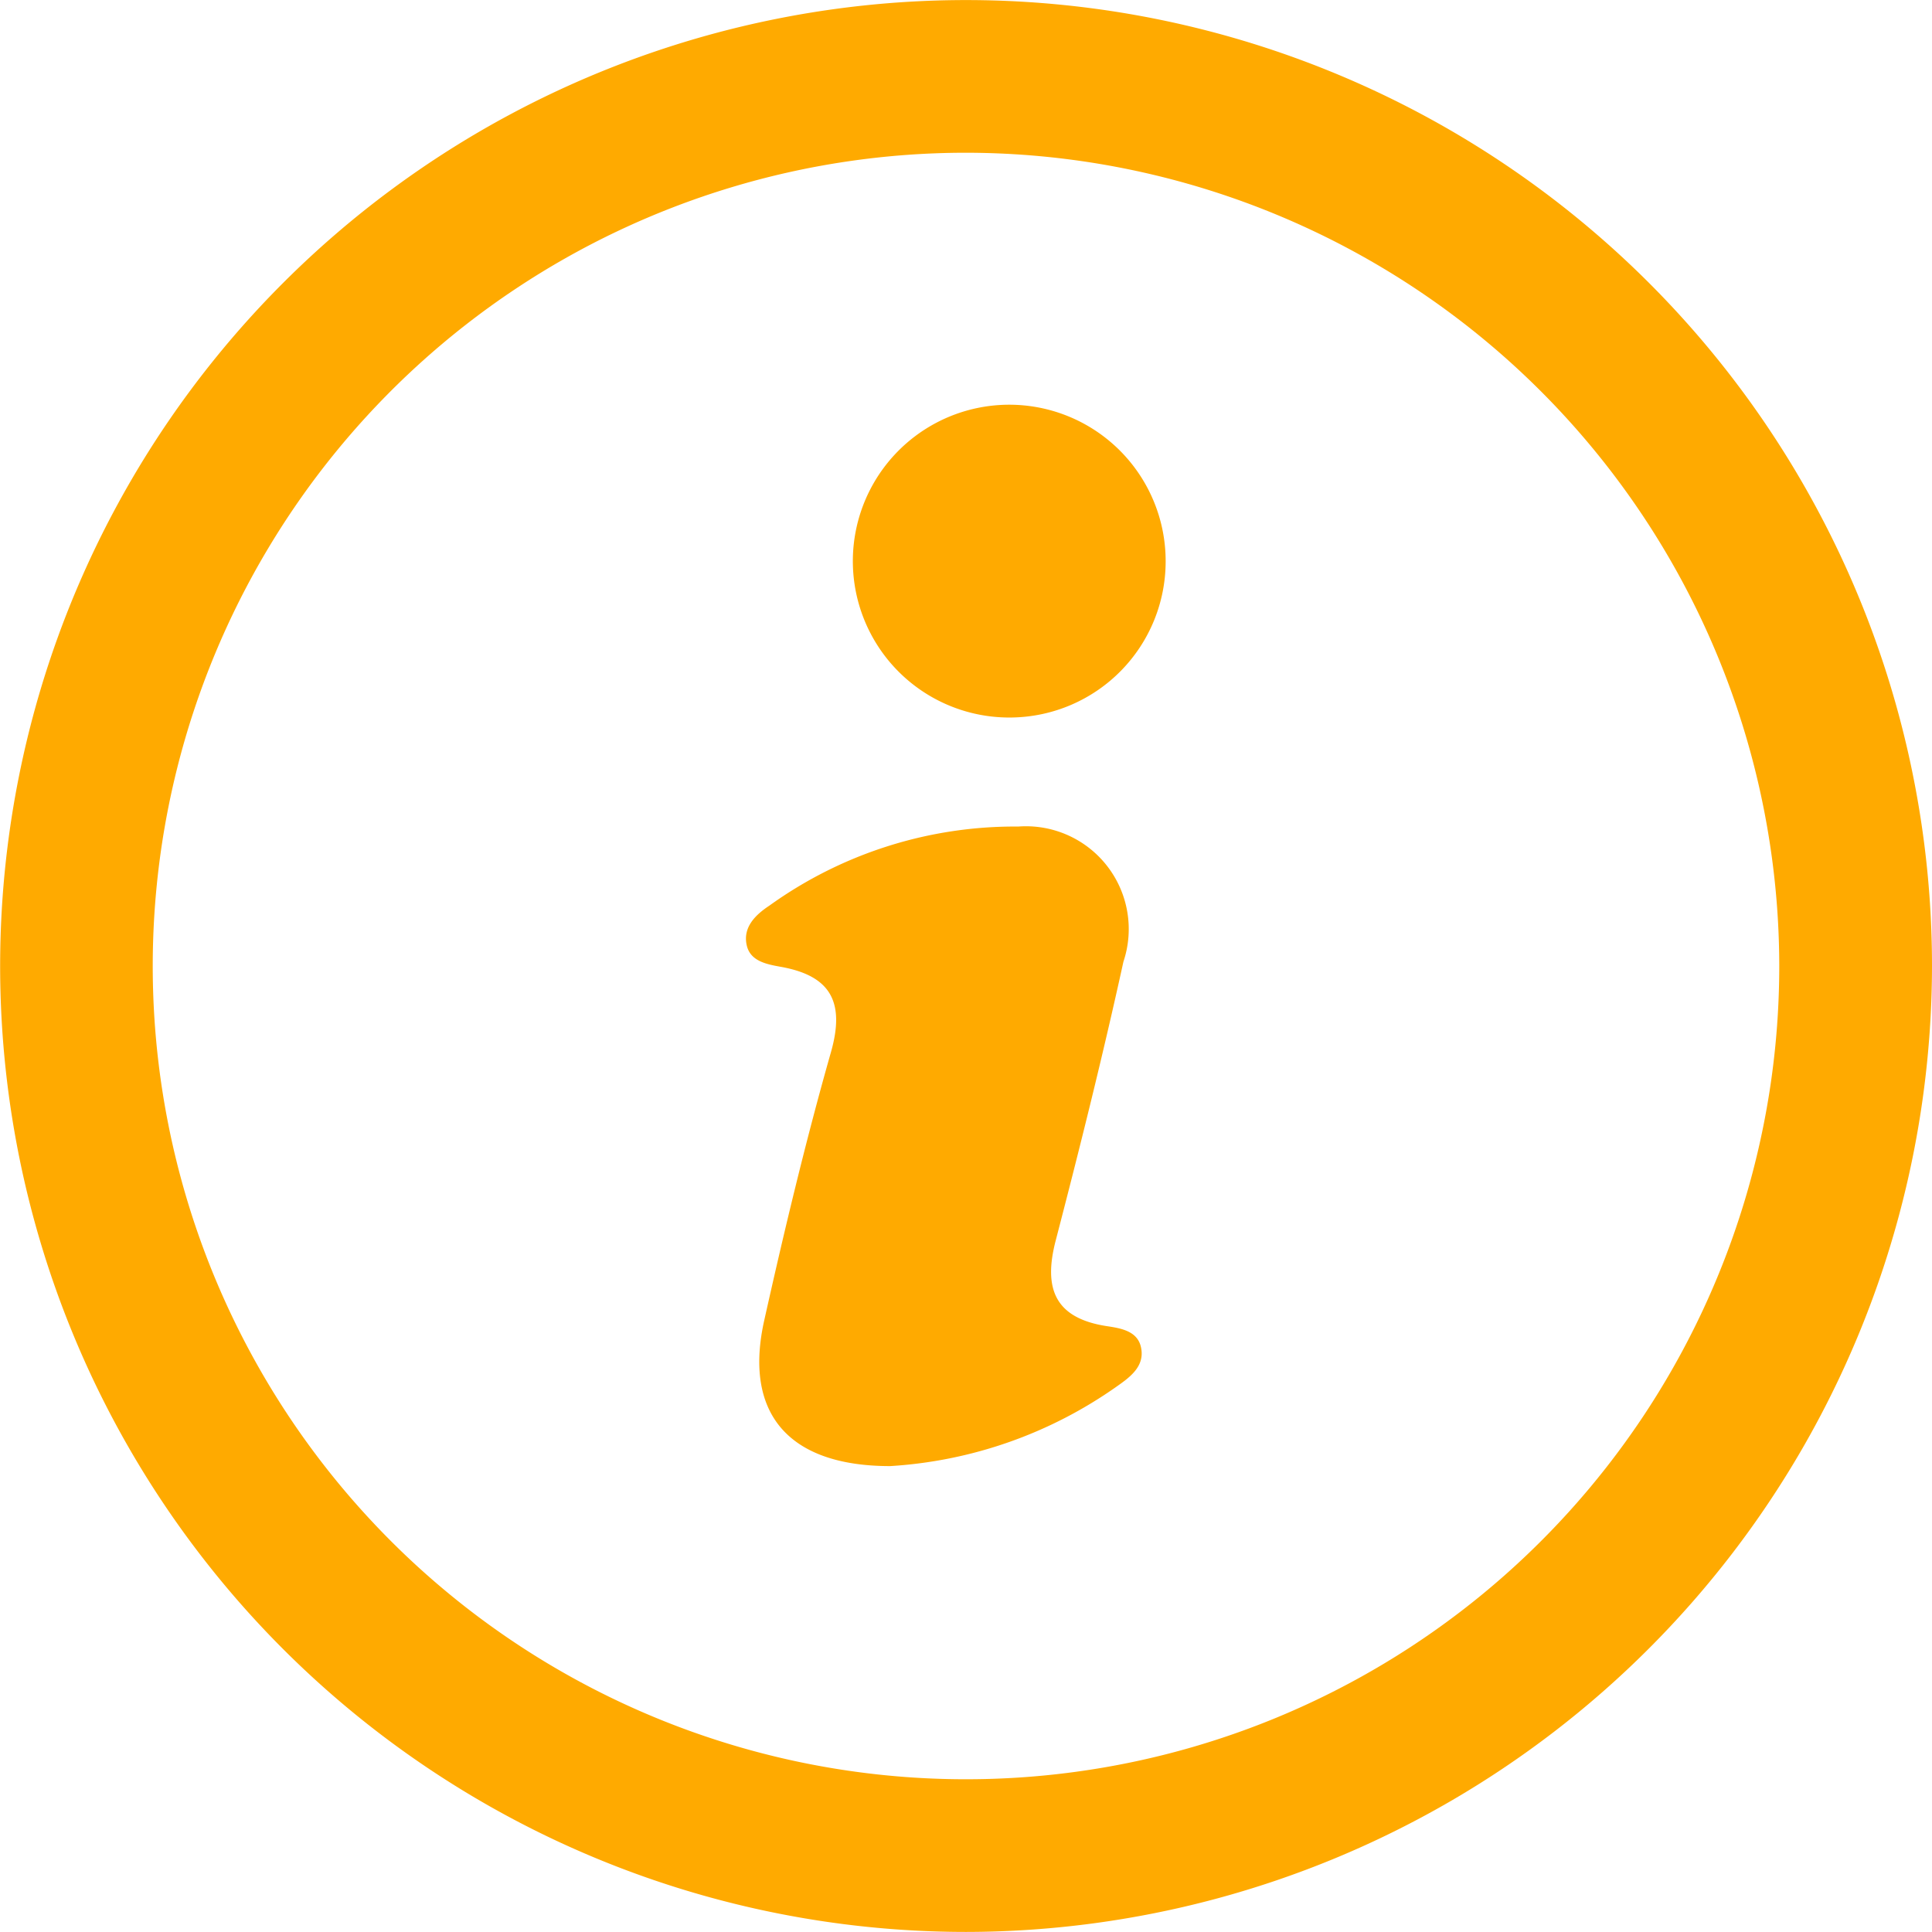 <svg xmlns="http://www.w3.org/2000/svg" width="26.892" height="26.891" viewBox="0 0 26.892 26.891">
  <g id="Gruppe_28" data-name="Gruppe 28" transform="translate(-83.964 -798.153)">
    <g id="Gruppe_28-2" data-name="Gruppe 28">
      <path id="Pfad_26" data-name="Pfad 26" d="M99.508,817.452a6.11,6.11,0,0,1-3.154,1.108c-1.434,0-2.039-.75-1.752-2.03.279-1.249.578-2.5.927-3.727.2-.7,0-1.067-.694-1.192-.2-.036-.427-.078-.477-.3-.057-.252.122-.425.316-.553a5.85,5.85,0,0,1,3.463-1.1,1.431,1.431,0,0,1,1.464,1.882c-.285,1.3-.607,2.592-.942,3.879-.175.67-.013,1.082.712,1.193.2.03.43.069.476.3C99.9,817.172,99.693,817.322,99.508,817.452Z" fill="#fa0"/>
      <path id="Pfad_27" data-name="Pfad 27" d="M98.054,808.14a2.177,2.177,0,1,1,2.135-2.171A2.173,2.173,0,0,1,98.054,808.14Z" fill="#fa0"/>
    </g>
    <path id="Pfad_29" data-name="Pfad 29" d="M97.41,825.044A13.445,13.445,0,1,1,110.856,811.6,13.461,13.461,0,0,1,97.41,825.044Zm0-24.765A11.32,11.32,0,1,0,108.73,811.6,11.332,11.332,0,0,0,97.41,800.279Z" fill="#fa0"/>
  </g>
</svg>
